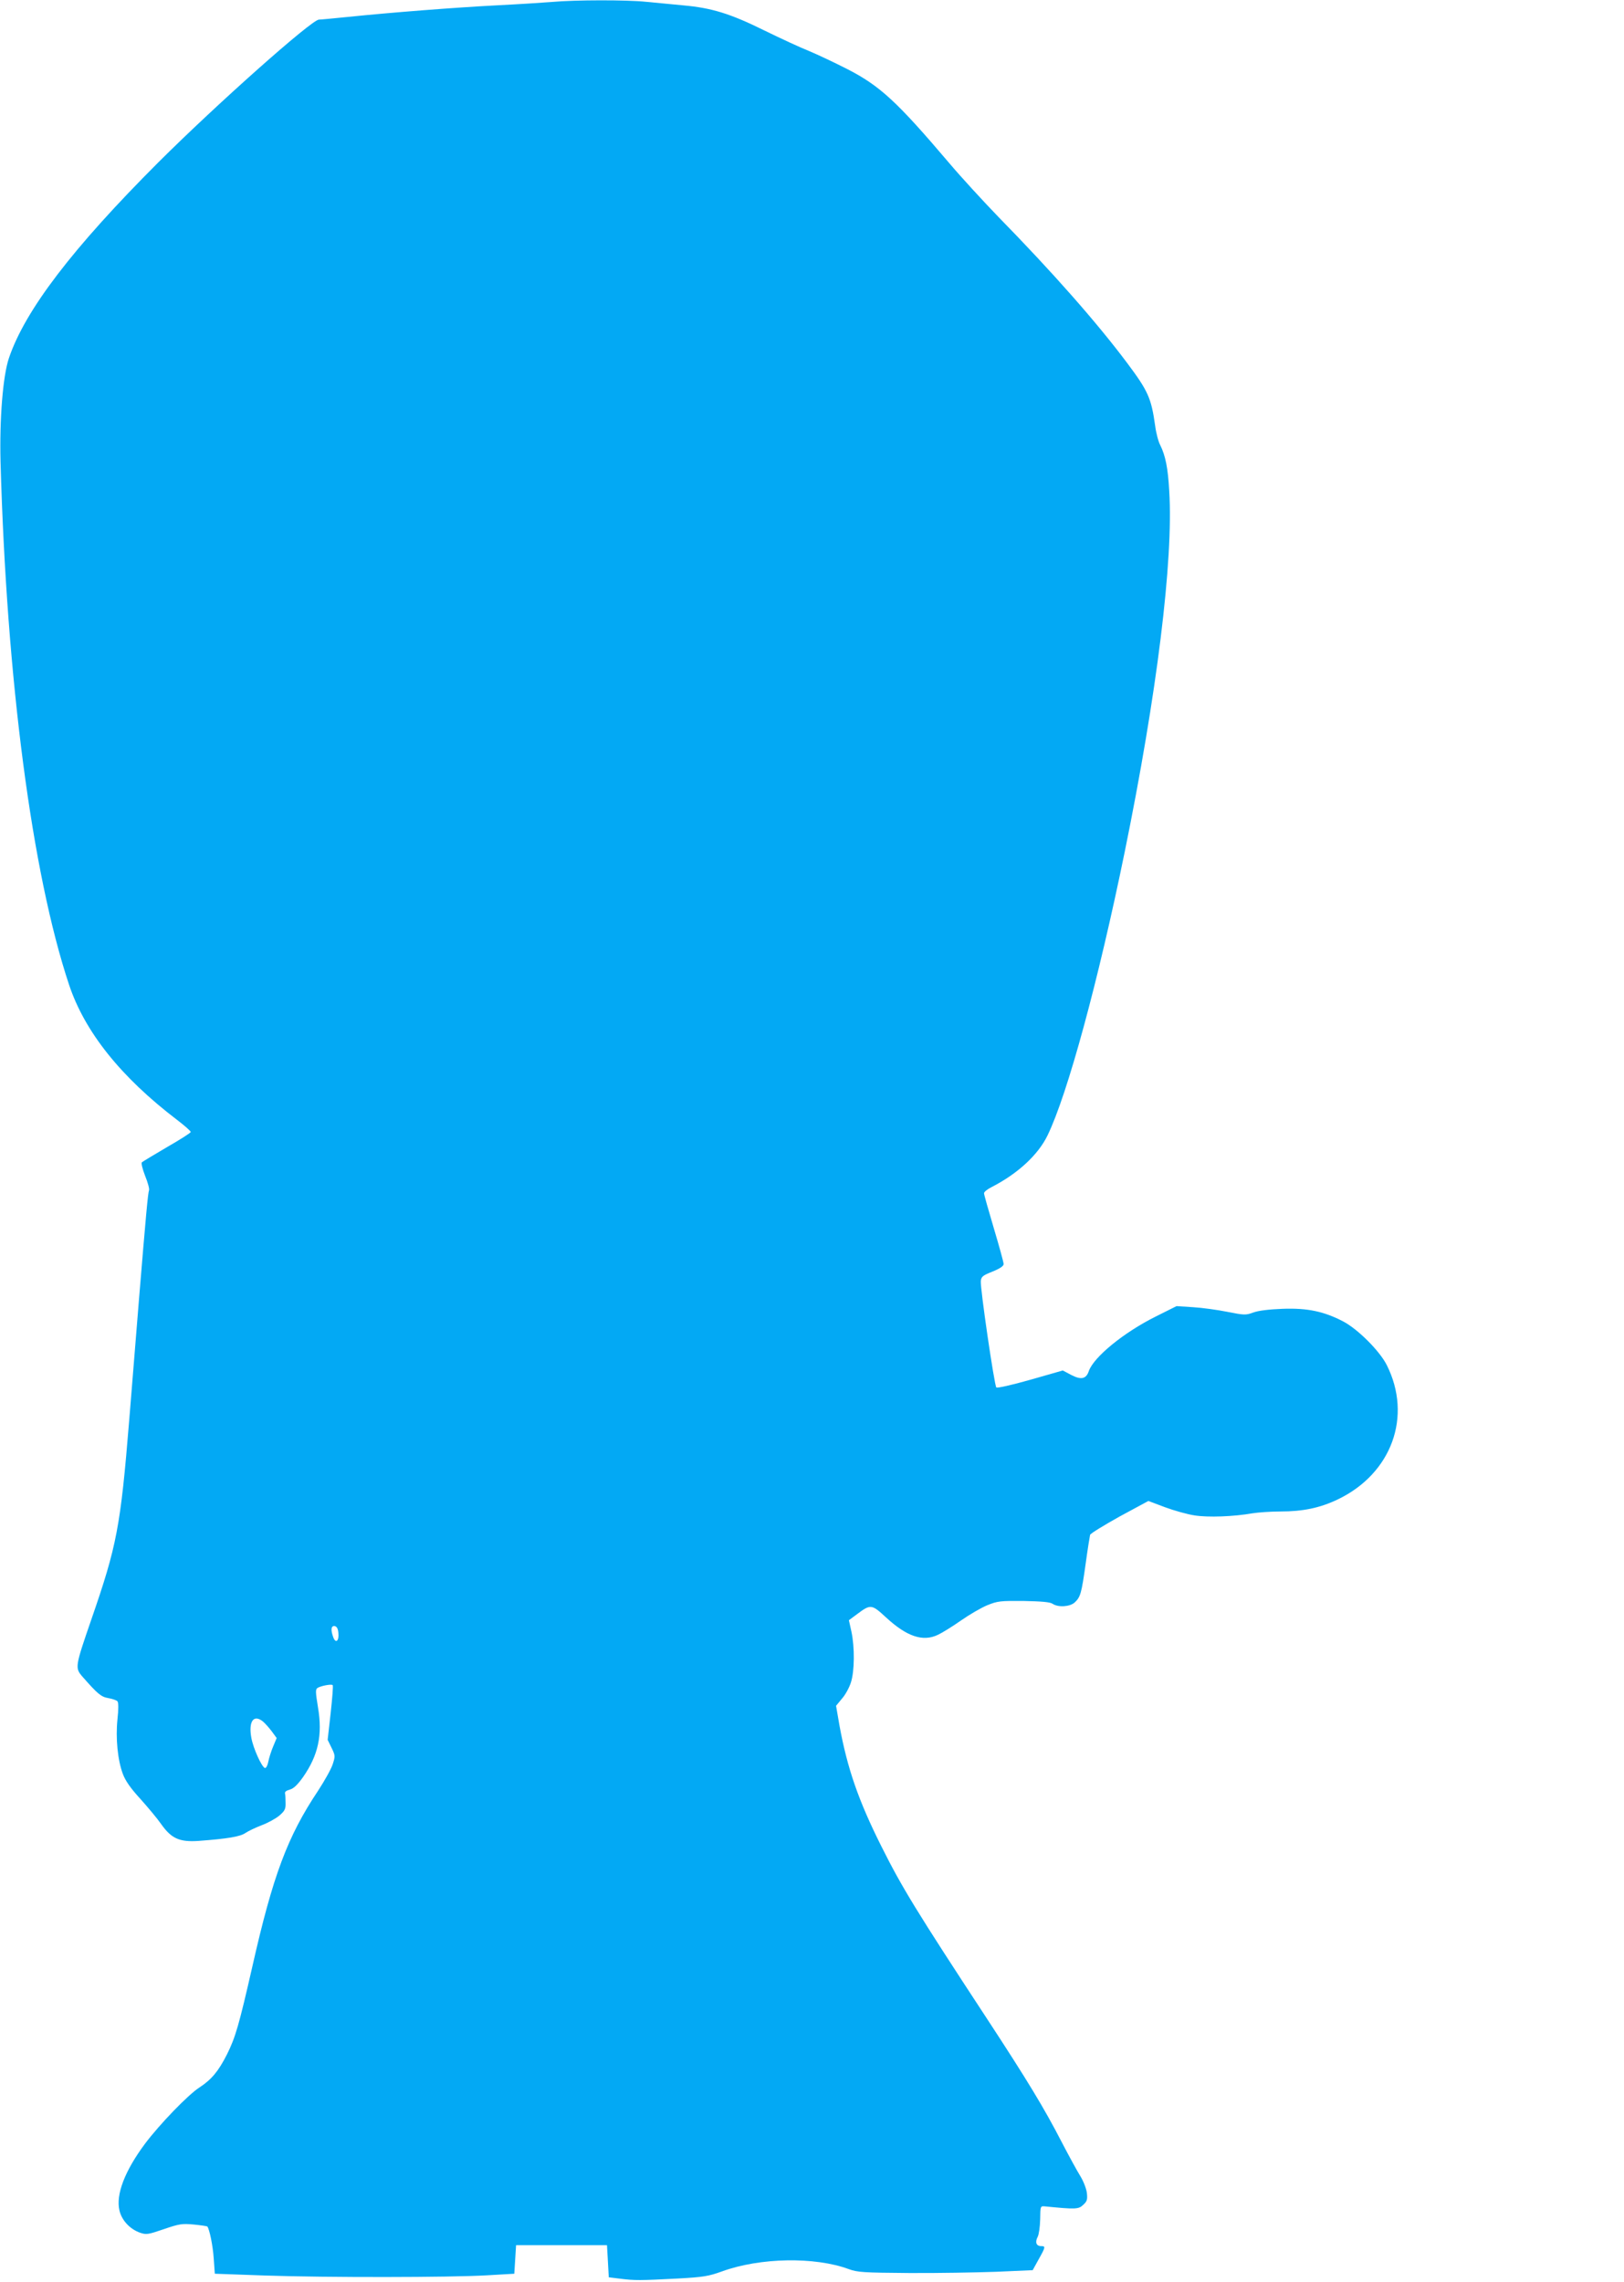 <?xml version="1.0" standalone="no"?>
<!DOCTYPE svg PUBLIC "-//W3C//DTD SVG 20010904//EN"
 "http://www.w3.org/TR/2001/REC-SVG-20010904/DTD/svg10.dtd">
<svg version="1.0" xmlns="http://www.w3.org/2000/svg"
 width="911pt" height="1280pt" viewBox="0 0 911 1280"
 preserveAspectRatio="xMidYMid meet">
<g transform="translate(0,1280) scale(0.1,-0.1)"
fill="#03a9f4" stroke="none">
<path d="M3095 12789 c-49 -4 -189 -13 -310 -19 -231 -12 -591 -40 -834 -65
-79 -8 -152 -15 -162 -15 -40 0 -572 -473 -900 -800 -482 -482 -748 -830 -839
-1099 -34 -101 -53 -342 -47 -581 34 -1224 176 -2307 384 -2933 88 -265 291
-519 606 -759 42 -32 77 -63 77 -68 0 -5 -60 -43 -133 -85 -72 -42 -136 -81
-141 -85 -5 -5 3 -37 18 -76 15 -37 25 -73 22 -81 -6 -15 -18 -146 -56 -608
-11 -137 -36 -443 -55 -680 -49 -601 -69 -705 -213 -1121 -91 -264 -92 -270
-50 -319 86 -98 105 -114 146 -121 23 -4 46 -12 51 -18 6 -7 6 -46 0 -100 -11
-107 1 -229 30 -307 15 -40 44 -81 99 -141 42 -47 95 -110 117 -142 57 -80
102 -100 208 -93 163 12 234 24 263 44 16 11 58 31 92 44 35 13 80 38 99 54
30 26 36 37 35 70 0 22 -1 46 -3 54 -3 9 8 17 27 22 22 6 43 27 74 70 85 122
110 235 84 390 -14 86 -15 102 -3 110 19 12 78 23 85 16 4 -3 -2 -73 -11 -156
l-17 -151 22 -45 c21 -43 21 -47 6 -93 -9 -27 -46 -93 -82 -148 -171 -256
-253 -475 -368 -984 -75 -329 -95 -399 -143 -495 -48 -95 -87 -141 -154 -185
-63 -40 -223 -206 -305 -315 -114 -153 -165 -286 -144 -375 13 -56 59 -105
116 -125 35 -12 45 -10 133 20 87 30 103 32 168 26 40 -4 74 -9 76 -11 12 -15
31 -106 36 -180 l6 -85 280 -10 c349 -12 1039 -11 1245 1 l155 9 5 80 5 80
255 0 255 0 5 -90 5 -90 65 -8 c79 -10 111 -10 320 1 147 8 175 13 250 40 214
78 521 83 711 13 49 -18 81 -20 339 -22 157 -1 377 3 489 7 l204 9 33 60 c40
71 40 75 14 75 -27 0 -35 22 -19 52 7 13 13 57 14 98 1 73 1 75 25 73 172 -17
190 -17 216 8 22 20 25 30 21 67 -3 24 -19 66 -37 95 -18 29 -65 115 -105 192
-97 188 -192 345 -418 690 -396 604 -477 736 -592 966 -129 257 -192 439 -236
680 l-19 110 33 40 c19 21 41 62 50 90 21 63 22 199 3 287 l-14 63 47 35 c75
56 81 55 161 -19 117 -108 207 -138 291 -98 24 11 82 47 129 80 47 33 114 72
148 86 59 24 74 25 205 24 100 -2 148 -6 162 -16 31 -21 97 -17 124 8 32 30
38 51 61 216 11 81 23 155 25 163 3 8 78 54 166 103 l161 87 93 -35 c51 -19
126 -40 166 -46 76 -12 218 -7 326 12 32 5 102 10 156 10 126 0 222 20 322 68
302 145 419 466 274 754 -40 79 -162 201 -244 244 -107 56 -200 76 -339 71
-77 -3 -137 -10 -166 -21 -41 -15 -50 -15 -145 4 -55 11 -142 23 -192 26 l-93
6 -116 -58 c-179 -89 -348 -227 -376 -306 -15 -45 -43 -51 -99 -22 l-47 25
-182 -52 c-106 -30 -186 -48 -191 -43 -11 11 -91 558 -87 597 3 25 11 31 66
53 42 17 62 31 62 42 0 10 -25 100 -55 201 -30 101 -55 189 -55 196 0 8 19 23
43 35 146 75 260 180 313 289 112 230 285 866 433 1590 181 886 274 1639 250
2025 -7 129 -21 198 -50 257 -11 20 -24 70 -29 110 -22 155 -39 194 -158 353
-171 228 -415 505 -723 820 -85 88 -209 223 -274 300 -294 346 -389 434 -575
529 -69 35 -164 80 -212 100 -48 19 -160 71 -250 115 -192 95 -297 127 -456
141 -64 6 -158 15 -209 20 -105 11 -395 11 -528 -1z m-1197 -9148 c5 -45 -14
-63 -28 -27 -16 42 -13 68 8 64 11 -2 18 -14 20 -37z m-422 -499 c11 -9 33
-34 49 -55 l27 -37 -20 -48 c-11 -26 -23 -64 -27 -85 -4 -21 -12 -36 -19 -35
-18 6 -65 109 -76 169 -17 93 13 135 66 91z"/>
</g>
</svg>
